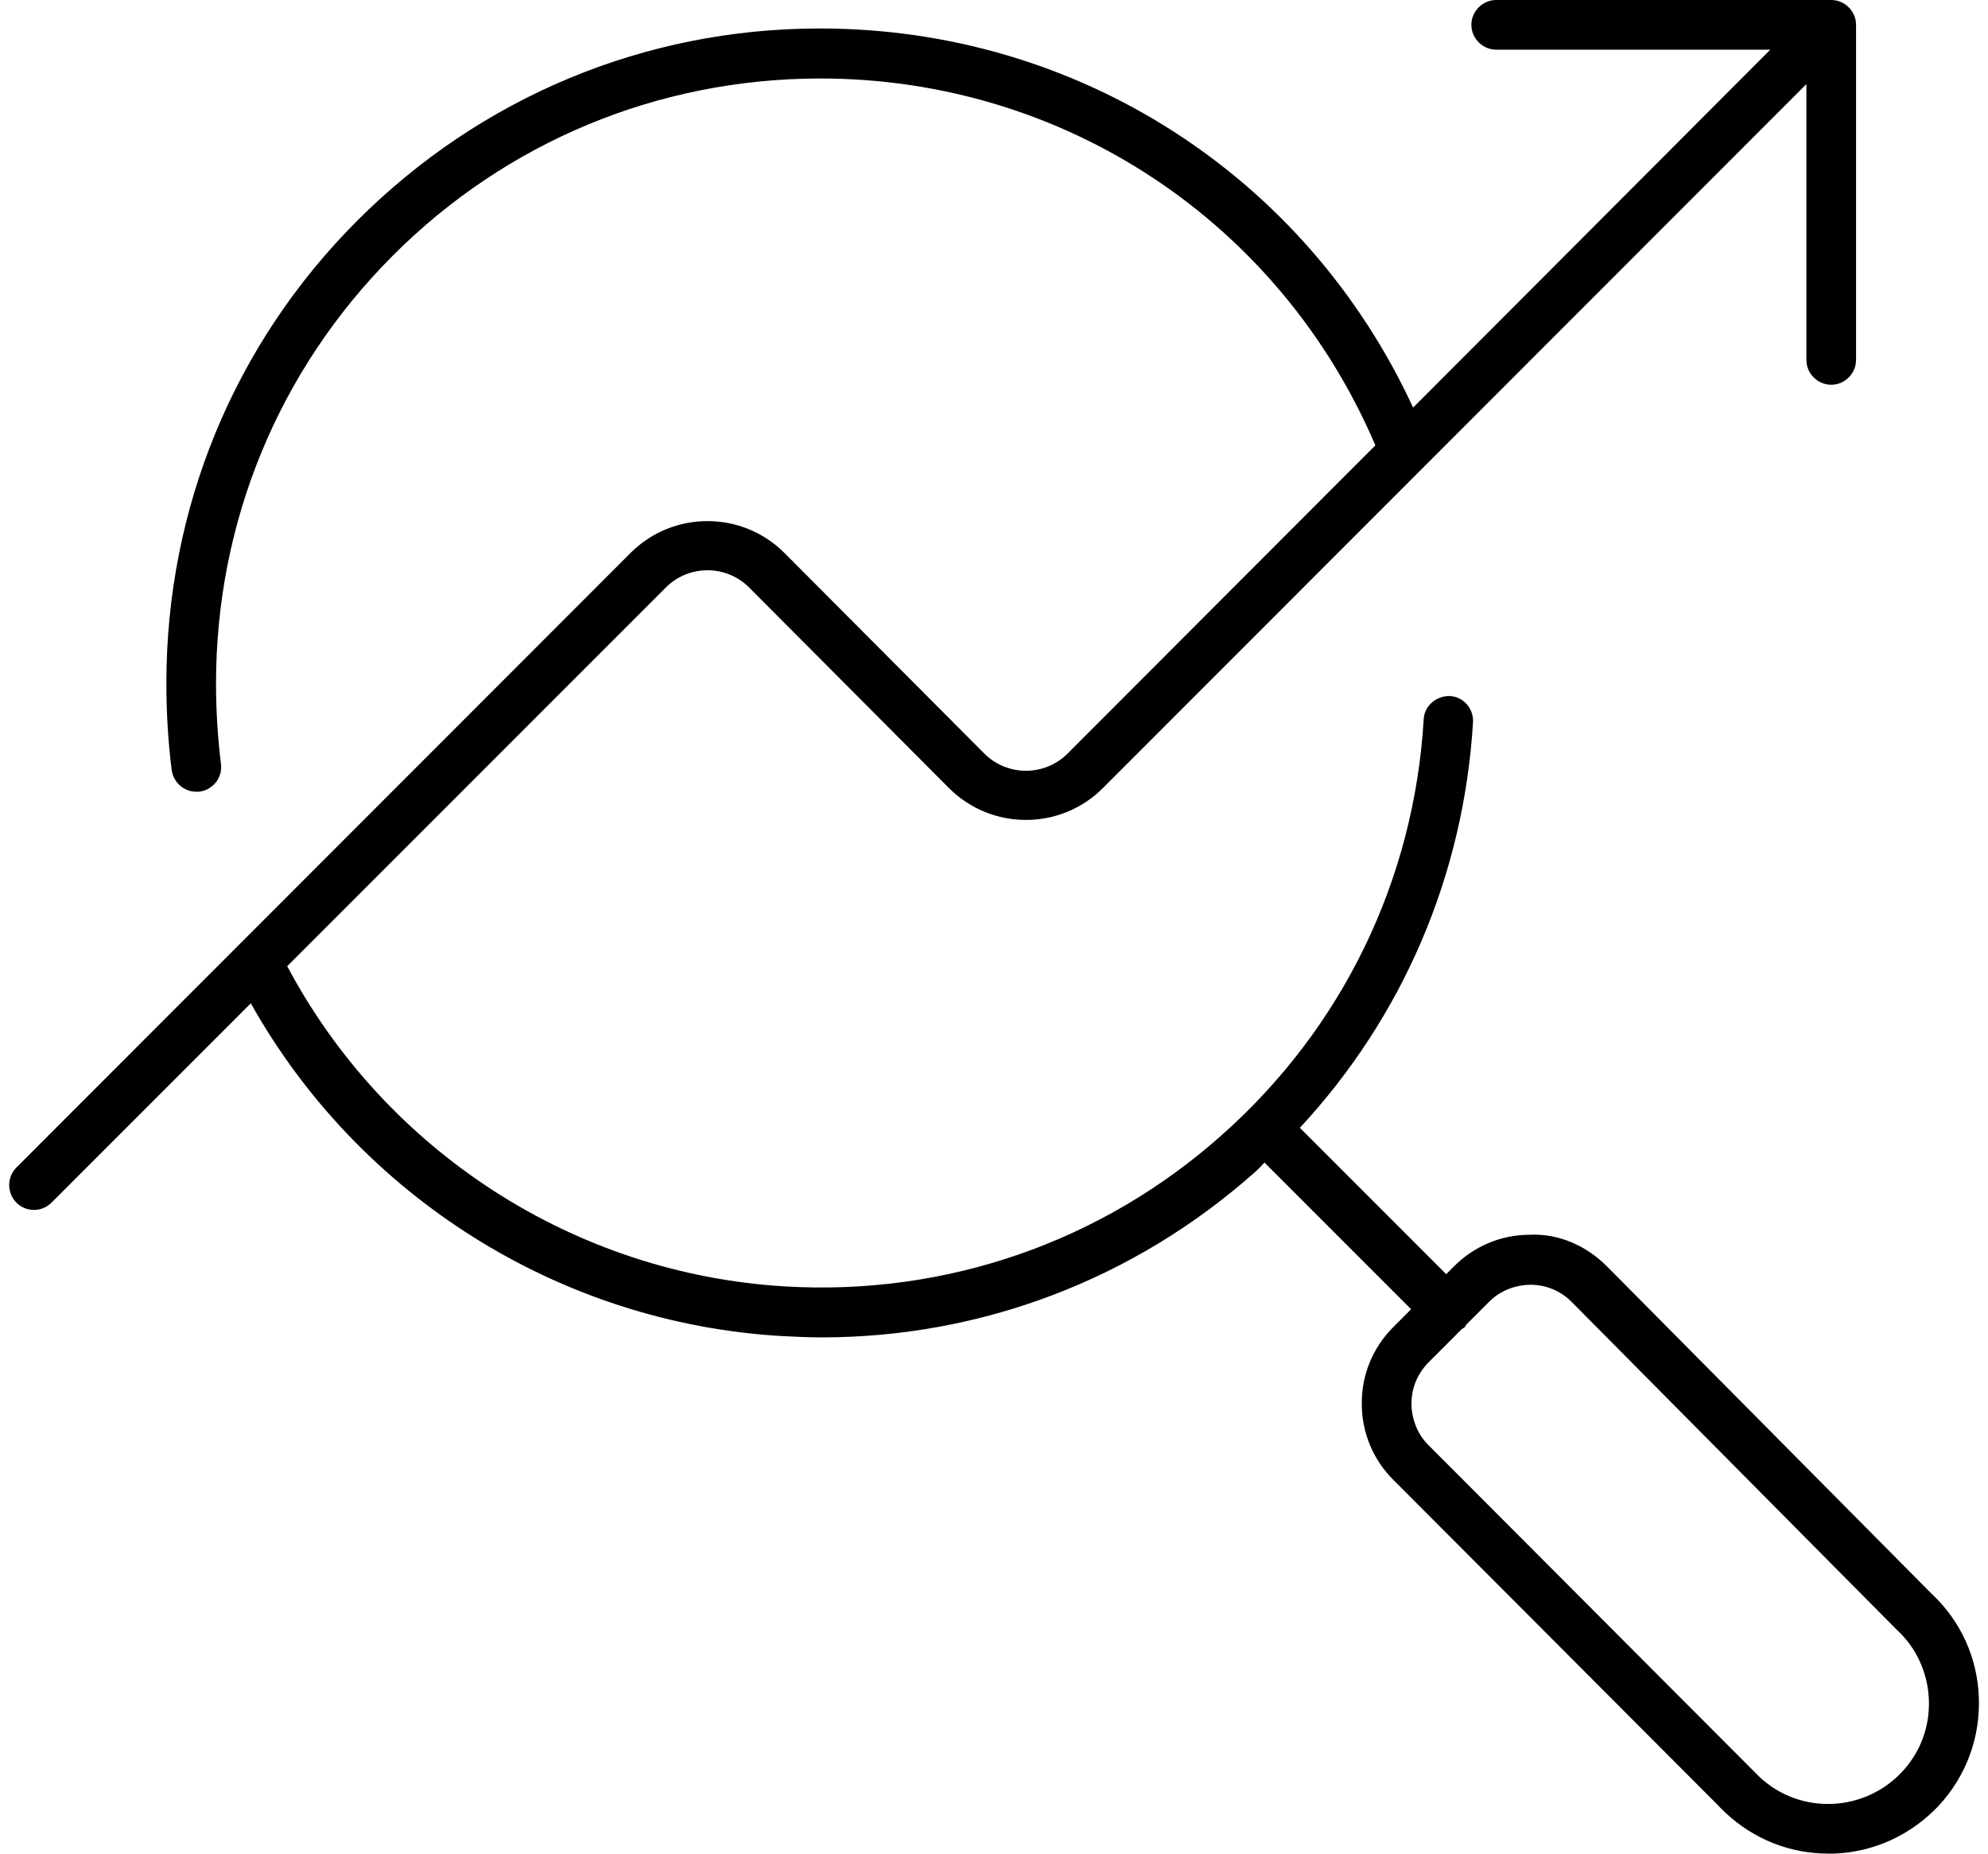 <?xml version="1.0" encoding="UTF-8"?><svg xmlns="http://www.w3.org/2000/svg" id="aw6841d24d4b16c" viewBox="0 0 59.5 55.98" aria-hidden="true" width="59px" height="55px"><defs><linearGradient class="cerosgradient" data-cerosgradient="true" id="CerosGradient_id5b0dcba1c" gradientUnits="userSpaceOnUse" x1="50%" y1="100%" x2="50%" y2="0%"><stop offset="0%" stop-color="#d1d1d1"/><stop offset="100%" stop-color="#d1d1d1"/></linearGradient><linearGradient/><style>.cls-1-6841d24d4b16c{stroke-width:0px;}</style></defs><path class="cls-1-6841d24d4b16c" d="m58.06,48.12l-9.8-9.88c-.62-.62-1.45-.99-2.32-.95-.88,0-1.7.35-2.31.97l-.22.22-4.42-4.42c3.11-3.35,4.95-7.63,5.23-12.25.02-.41-.29-.77-.7-.79-.4-.01-.77.29-.79.7-.29,4.87-2.46,9.33-6.1,12.56-3.64,3.24-8.34,4.86-13.2,4.57-6.35-.38-12.05-4.07-15.03-9.67l11.44-11.44c.69-.69,1.82-.69,2.51,0l6.05,6.07c1.28,1.27,3.35,1.27,4.63,0L54.29,2.54v8.33c0,.41.34.75.75.75s.75-.34.75-.75V.75c0-.41-.34-.75-.75-.75h-10.12c-.41,0-.75.34-.75.75s.34.75.75.75h8.28l-10.79,10.81C39.18,5.32,32.28.86,24.5.86h-.02c-5.27,0-10.23,2.07-13.96,5.8s-5.77,8.7-5.77,13.97c0,.87.05,1.75.16,2.62.05.38.37.66.74.66.03,0,.06,0,.09,0,.41-.05.71-.42.66-.83-.1-.81-.15-1.63-.15-2.44,0-4.87,1.89-9.46,5.33-12.91,3.44-3.45,8.02-5.35,12.9-5.36h.02c7.37,0,13.89,4.34,16.77,11.08l-9.3,9.31c-.69.69-1.82.69-2.51,0l-6.05-6.07c-1.28-1.27-3.35-1.27-4.63,0L.22,35.26c-.29.29-.29.77,0,1.06.15.15.34.22.53.22s.38-.07.53-.22l6.02-6.02c3.27,5.83,9.33,9.66,16.04,10.05.4.02.8.04,1.2.04,4.83,0,9.44-1.75,13.08-4.98.11-.09.2-.2.3-.3l4.43,4.43-.54.54c-.62.62-.96,1.45-.95,2.32,0,.88.35,1.7.97,2.31l9.8,9.82c.07.08.15.15.23.23.85.79,1.94,1.22,3.09,1.22.05,0,.11,0,.16,0,1.21-.04,2.34-.56,3.17-1.44.83-.89,1.26-2.05,1.22-3.26-.04-1.21-.55-2.33-1.43-3.15Zm-.88,5.39c-1.15,1.23-3.08,1.3-4.3.16-.05-.05-.1-.1-.17-.17l-9.82-9.84c-.34-.33-.52-.78-.53-1.26,0-.48.18-.92.53-1.27l.99-.99s.05-.03.08-.05.03-.05.05-.08l.68-.68c.33-.34.78-.52,1.26-.53h0c.47,0,.92.18,1.26.53l9.79,9.87.02.02c.6.55.94,1.31.97,2.12.03.81-.26,1.59-.82,2.18Z"/></svg>